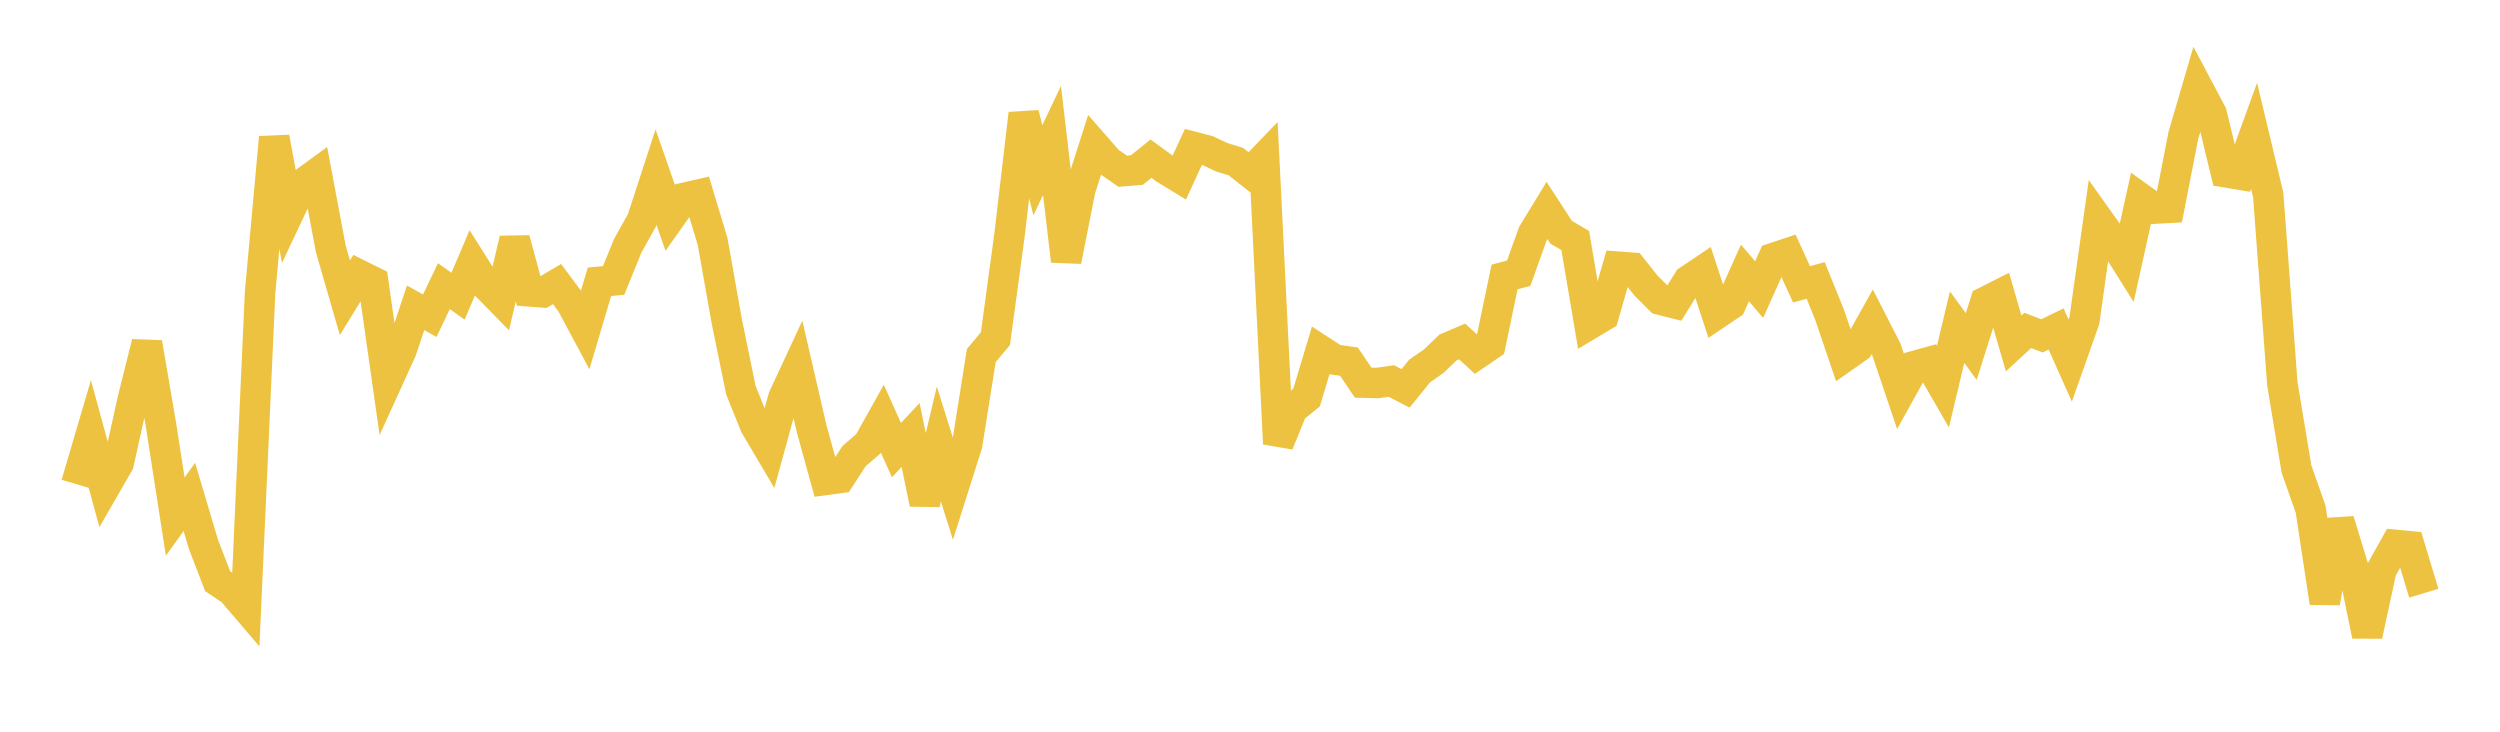 <svg width="164" height="48" xmlns="http://www.w3.org/2000/svg" xmlns:xlink="http://www.w3.org/1999/xlink"><path fill="none" stroke="rgb(237,194,64)" stroke-width="2" d="M5,31.757L5.928,28.604L6.855,31.999L7.783,30.388L8.711,26.196L9.639,22.483L10.566,27.9L11.494,33.889L12.422,32.598L13.349,35.717L14.277,38.124L15.205,38.746L16.133,39.831L17.06,19.197L17.988,9.016L18.916,14.022L19.843,12.06L20.771,11.384L21.699,16.321L22.627,19.53L23.554,18.024L24.482,18.482L25.41,25.011L26.337,22.974L27.265,20.192L28.193,20.71L29.12,18.77L30.048,19.431L30.976,17.249L31.904,18.721L32.831,19.668L33.759,15.689L34.687,19.11L35.614,19.183L36.542,18.634L37.47,19.877L38.398,21.606L39.325,18.484L40.253,18.398L41.181,16.119L42.108,14.462L43.036,11.618L43.964,14.288L44.892,12.978L45.819,12.767L46.747,15.841L47.675,21.071L48.602,25.593L49.53,27.9L50.458,29.472L51.386,26.091L52.313,24.097L53.241,28.115L54.169,31.48L55.096,31.356L56.024,29.925L56.952,29.121L57.88,27.463L58.807,29.527L59.735,28.533L60.663,33.038L61.59,29.127L62.518,32.086L63.446,29.162L64.373,23.324L65.301,22.213L66.229,15.375L67.157,7.457L68.084,11.172L69.012,9.211L69.94,17.118L70.867,12.436L71.795,9.532L72.723,10.592L73.651,11.231L74.578,11.155L75.506,10.409L76.434,11.085L77.361,11.652L78.289,9.635L79.217,9.876L80.145,10.315L81.072,10.6L82,11.332L82.928,10.366L83.855,29.111L84.783,26.831L85.711,26.081L86.639,22.987L87.566,23.591L88.494,23.724L89.422,25.102L90.349,25.125L91.277,24.996L92.205,25.477L93.133,24.331L94.06,23.69L94.988,22.796L95.916,22.4L96.843,23.252L97.771,22.619L98.699,18.169L99.627,17.923L100.554,15.33L101.482,13.806L102.41,15.236L103.337,15.777L104.265,21.275L105.193,20.721L106.12,17.493L107.048,17.563L107.976,18.733L108.904,19.658L109.831,19.892L110.759,18.395L111.687,17.77L112.614,20.596L113.542,19.971L114.47,17.903L115.398,19L116.325,16.93L117.253,16.622L118.181,18.653L119.108,18.396L120.036,20.687L120.964,23.423L121.892,22.772L122.819,21.111L123.747,22.925L124.675,25.68L125.602,24.008L126.53,23.751L127.458,25.362L128.386,21.459L129.313,22.732L130.241,19.799L131.169,19.331L132.096,22.53L133.024,21.675L133.952,22.033L134.88,21.582L135.807,23.654L136.735,21.03L137.663,14.433L138.59,15.735L139.518,17.213L140.446,13.023L141.373,13.684L142.301,13.633L143.229,8.879L144.157,5.709L145.084,7.458L146.012,11.303L146.94,11.458L147.867,8.905L148.795,12.79L149.723,25.184L150.651,30.775L151.578,33.401L152.506,39.537L153.434,34.148L154.361,37.176L155.289,41.693L156.217,37.398L157.145,35.746L158.072,35.835L159,38.915"></path></svg>